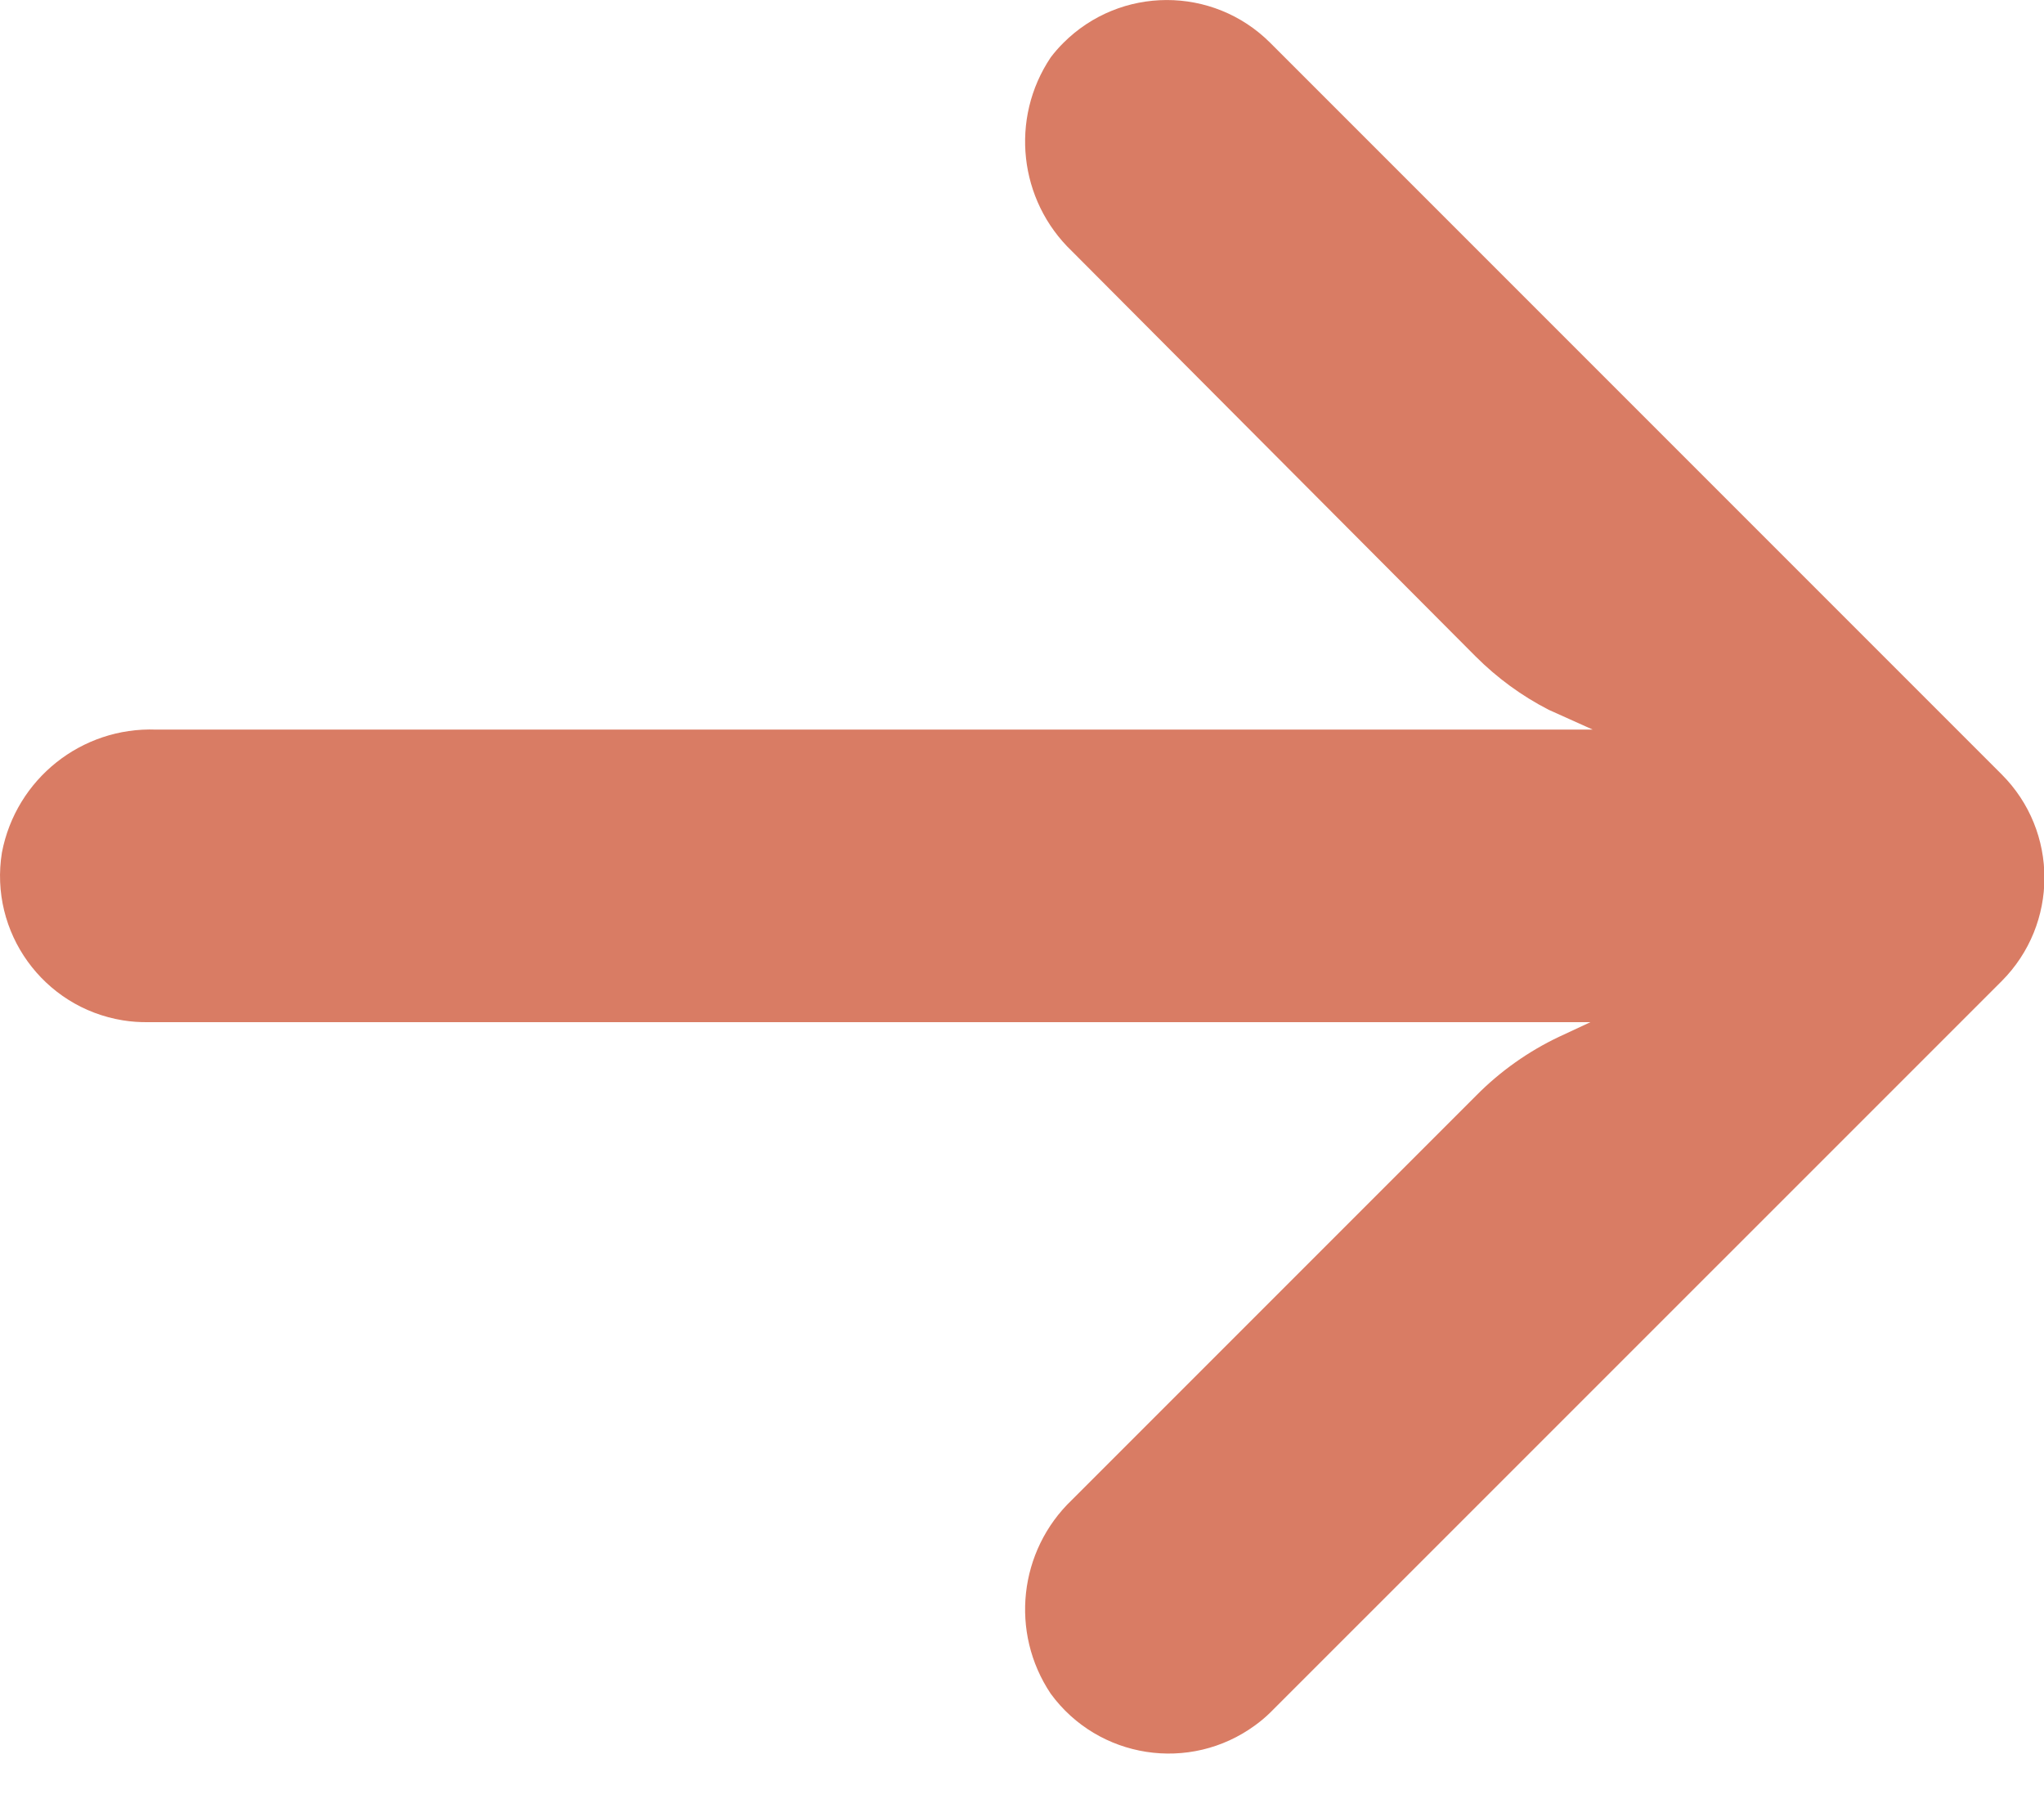<svg xmlns="http://www.w3.org/2000/svg" width="18" height="16" viewBox="0 0 18 16" fill="none"><path d="M1.082 8.984C1.156 8.996 1.23 9.001 1.305 9L14.006 9L13.729 9.129C13.459 9.257 13.212 9.432 13.002 9.644L9.44 13.206C8.971 13.654 8.892 14.374 9.253 14.913C9.673 15.487 10.479 15.611 11.053 15.191C11.1 15.157 11.144 15.12 11.185 15.08L17.626 8.64C18.129 8.137 18.13 7.321 17.627 6.818C17.627 6.817 17.626 6.817 17.626 6.817L11.185 0.376C10.681 -0.126 9.866 -0.125 9.363 0.379C9.324 0.418 9.287 0.46 9.253 0.505C8.892 1.043 8.971 1.764 9.44 2.212L12.995 5.78C13.184 5.969 13.401 6.128 13.639 6.25L14.026 6.424L1.376 6.424C0.718 6.399 0.141 6.859 0.017 7.506C-0.097 8.208 0.38 8.87 1.082 8.984Z" fill="#D97C64"/></svg>